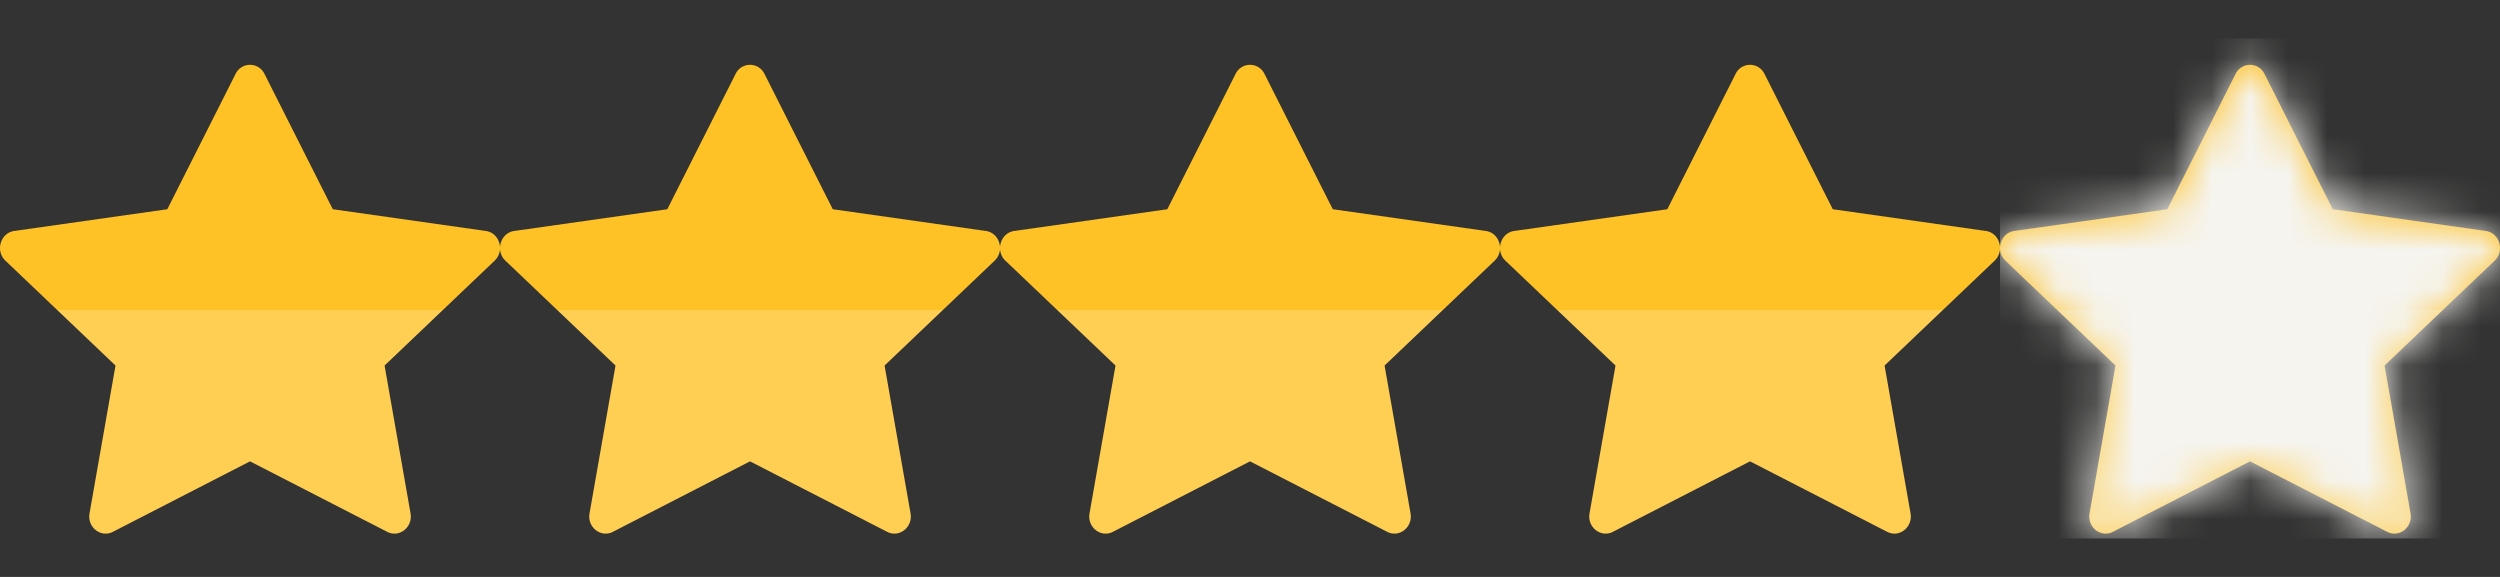 <svg width="65" height="15" fill="none" xmlns="http://www.w3.org/2000/svg"><rect width="100%" height="100%" fill="#333333" stroke="none"/><g clip-path="url(#a)"><path d="M2.935 13.828c-.314.161-.67-.121-.607-.48l.675-3.844L.14 6.777c-.267-.255-.128-.721.23-.772l3.98-.565 1.774-3.516a.417.417 0 0 1 .754 0L8.652 5.44l3.98.565c.358.05.497.517.229.772L9.999 9.504l.675 3.843c.063.36-.293.642-.606.481L6.5 11.995l-3.566 1.833Z" fill="url(#b)"/><path d="M15.935 13.828c-.314.161-.67-.121-.607-.48l.675-3.844-2.863-2.727c-.267-.255-.128-.721.23-.772l3.98-.565 1.774-3.516a.417.417 0 0 1 .754 0l1.774 3.516 3.98.565c.358.05.497.517.229.772l-2.862 2.727.675 3.843c.063.36-.293.642-.607.481L19.5 11.995l-3.566 1.833Z" fill="url(#c)"/><path d="M28.935 13.828c-.314.161-.67-.121-.607-.48l.675-3.844-2.863-2.727c-.267-.255-.128-.721.23-.772l3.98-.565 1.774-3.516a.417.417 0 0 1 .754 0l1.774 3.516 3.98.565c.358.05.497.517.229.772l-2.862 2.727.675 3.843c.063.36-.293.642-.606.481L32.5 11.995l-3.566 1.833Z" fill="url(#d)"/><path d="M41.935 13.828c-.314.161-.67-.121-.607-.48l.675-3.844-2.863-2.727c-.267-.255-.128-.721.23-.772l3.98-.565 1.774-3.516a.417.417 0 0 1 .754 0l1.774 3.516 3.98.565c.358.05.497.517.229.772l-2.862 2.727.675 3.843c.063.36-.293.642-.606.481L45.5 11.995l-3.566 1.833Z" fill="url(#e)"/><path d="M54.935 13.828c-.314.161-.67-.121-.607-.48l.675-3.844-2.863-2.727c-.267-.255-.128-.721.23-.772l3.98-.565 1.774-3.516a.417.417 0 0 1 .754 0l1.774 3.516 3.98.565c.358.05.497.517.229.772l-2.862 2.727.675 3.843c.063.36-.293.642-.606.481L58.5 11.995l-3.566 1.833Z" fill="url(#f)"/><mask id="h" style="mask-type:alpha" maskUnits="userSpaceOnUse" x="52" y="1" width="14" height="13"><path d="M54.935 13.828c-.314.161-.67-.121-.607-.48l.675-3.844-2.863-2.727c-.267-.255-.128-.721.23-.772l3.98-.565 1.774-3.516a.417.417 0 0 1 .754 0l1.774 3.516 3.98.565c.358.05.497.517.229.772l-2.862 2.727.675 3.843c.063.36-.293.642-.606.481L58.5 11.995l-3.566 1.833Z" fill="url(#g)"/></mask><g mask="url(#h)"><path fill="#F5F4EF" d="M52 1h14v13H52z"/></g></g><defs><linearGradient id="b" x1="6.501" y1="1.687" x2="6.501" y2="13.874" gradientUnits="userSpaceOnUse"><stop offset=".524" stop-color="#FFC226"/><stop offset=".524" stop-color="#FFCF53"/></linearGradient><linearGradient id="c" x1="19.501" y1="1.687" x2="19.501" y2="13.874" gradientUnits="userSpaceOnUse"><stop offset=".524" stop-color="#FFC226"/><stop offset=".524" stop-color="#FFCF53"/></linearGradient><linearGradient id="d" x1="32.501" y1="1.687" x2="32.501" y2="13.874" gradientUnits="userSpaceOnUse"><stop offset=".524" stop-color="#FFC226"/><stop offset=".524" stop-color="#FFCF53"/></linearGradient><linearGradient id="e" x1="45.501" y1="1.687" x2="45.501" y2="13.874" gradientUnits="userSpaceOnUse"><stop offset=".524" stop-color="#FFC226"/><stop offset=".524" stop-color="#FFCF53"/></linearGradient><linearGradient id="f" x1="58.501" y1="1.687" x2="58.501" y2="13.874" gradientUnits="userSpaceOnUse"><stop offset=".524" stop-color="#FFC226"/><stop offset=".524" stop-color="#FFCF53"/></linearGradient><linearGradient id="g" x1="58.501" y1="1.687" x2="58.501" y2="13.874" gradientUnits="userSpaceOnUse"><stop offset=".524" stop-color="#FFC226"/><stop offset=".524" stop-color="#FFCF53"/></linearGradient><clipPath id="a"><path fill="#fff" transform="translate(0 .843)" d="M0 0h65v14H0z"/></clipPath></defs></svg>